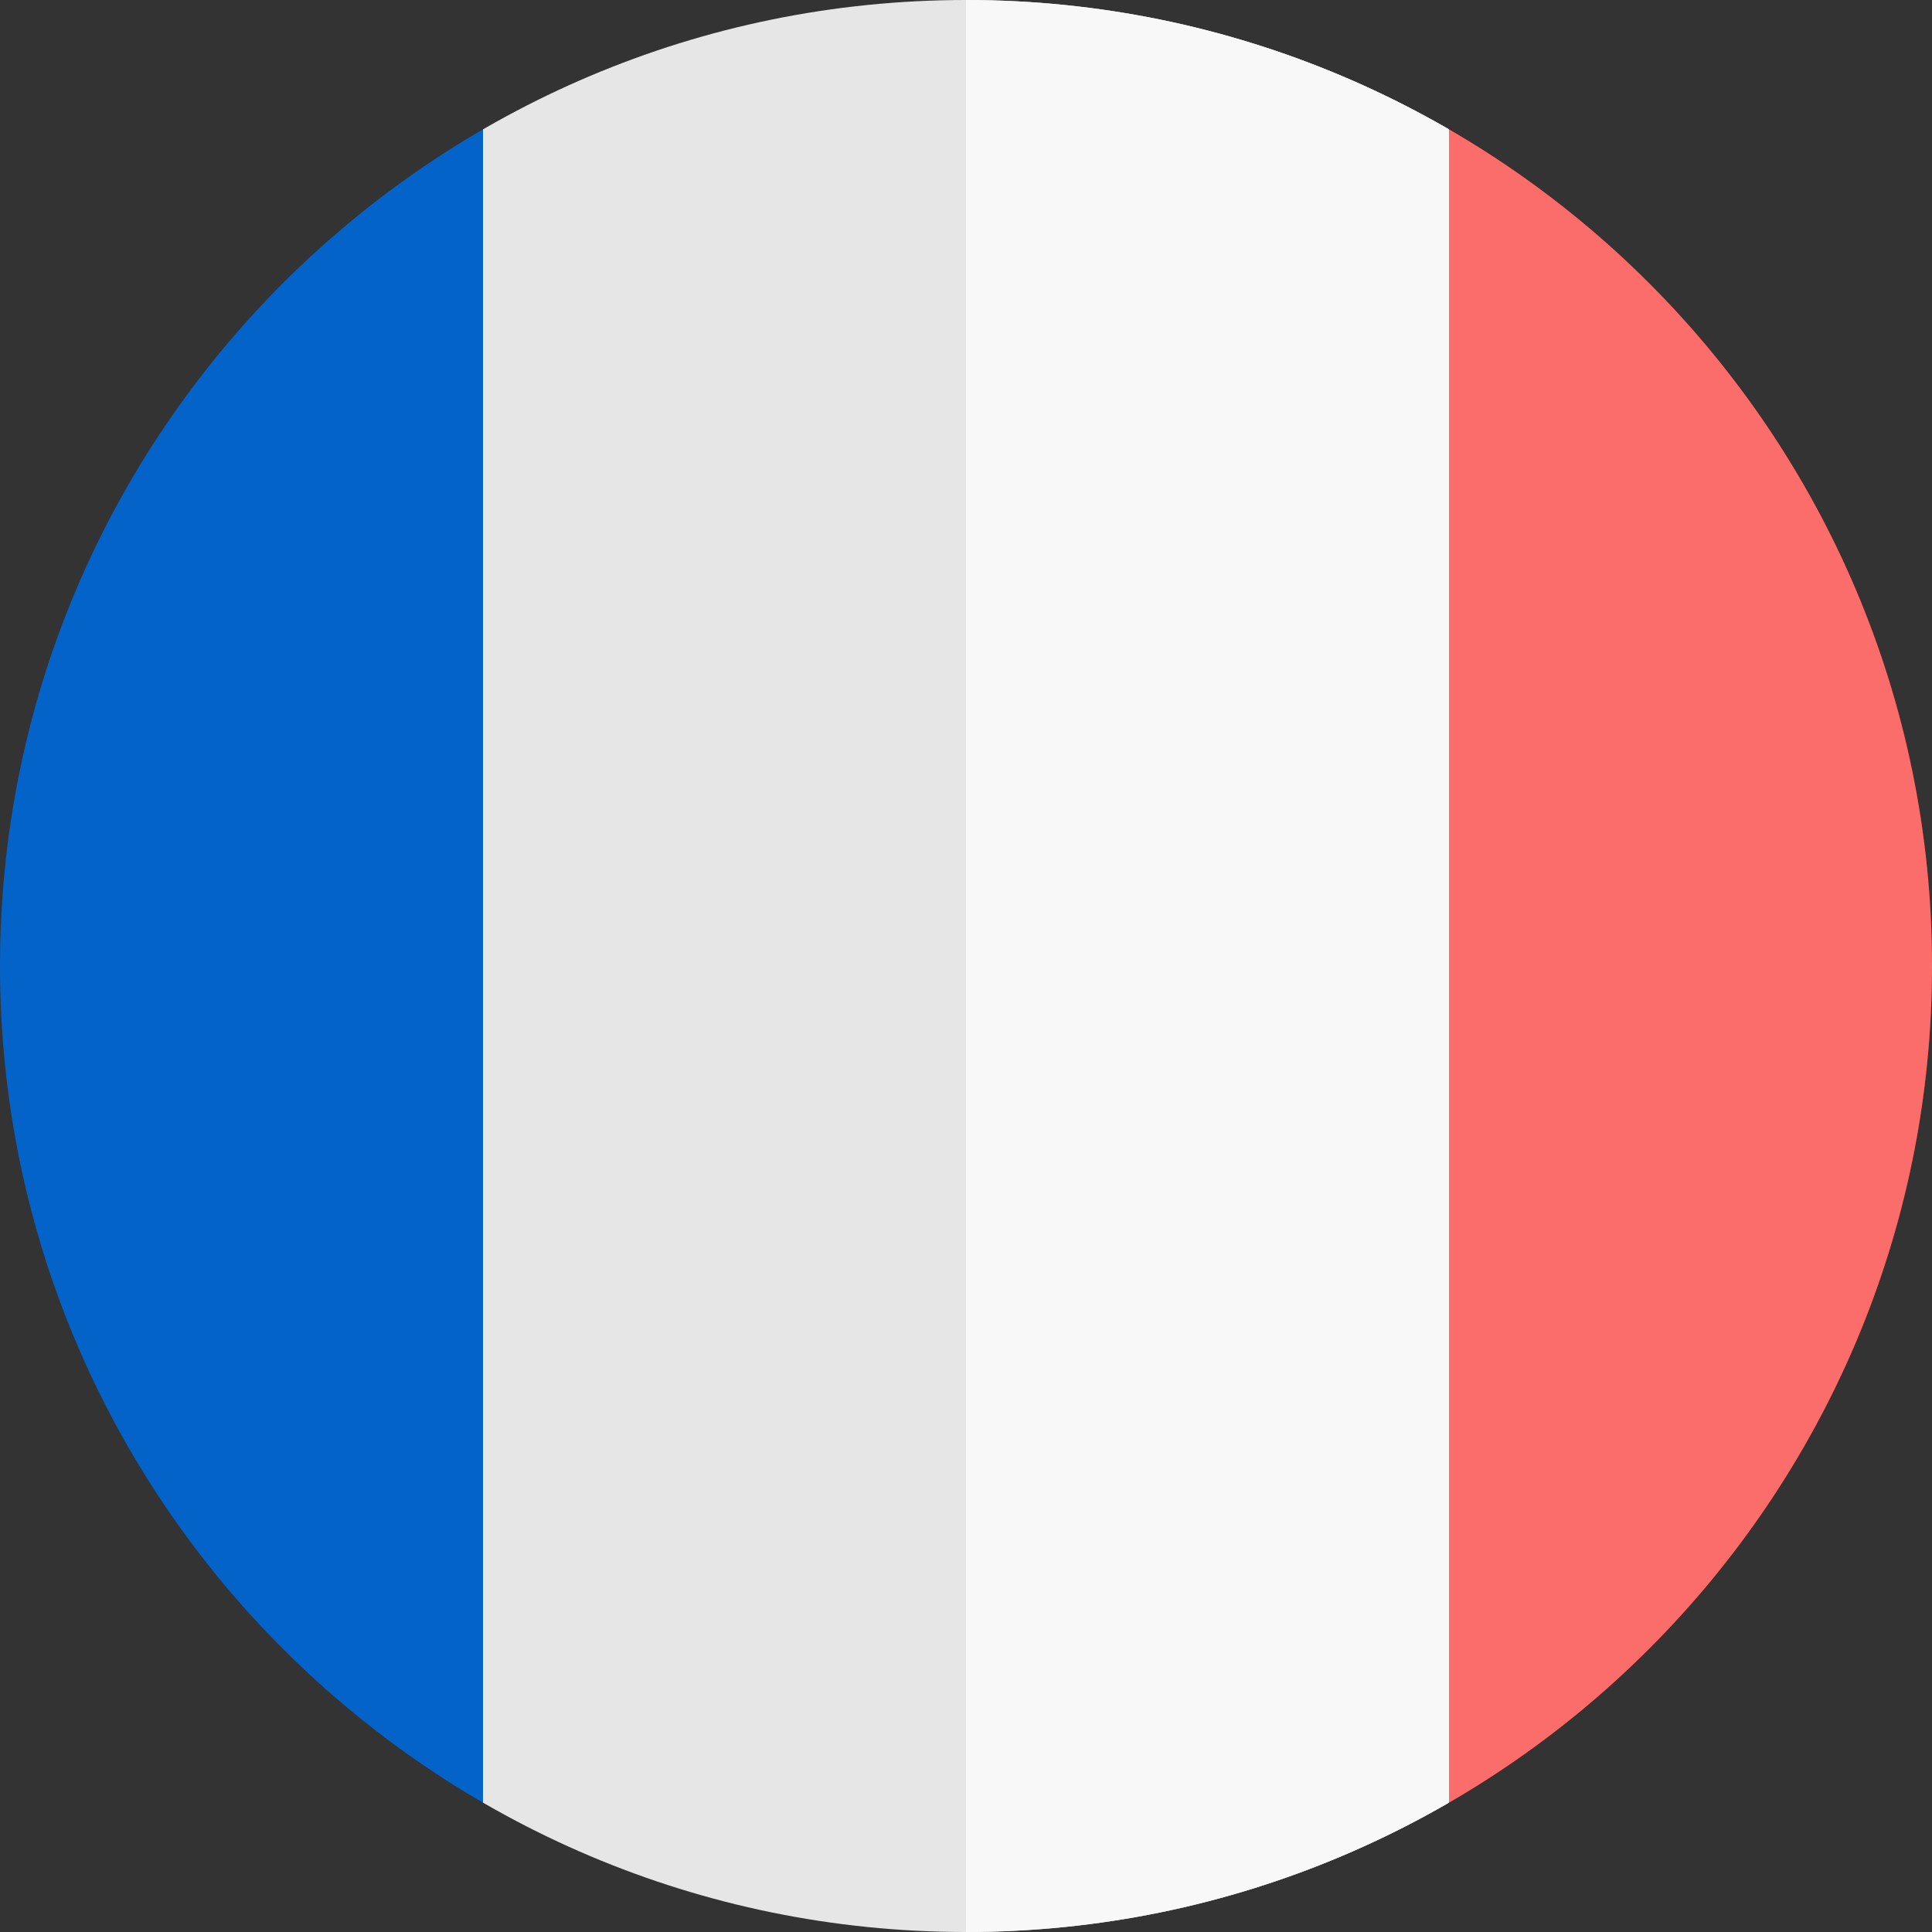 <svg xmlns="http://www.w3.org/2000/svg" xmlns:xlink="http://www.w3.org/1999/xlink" id="Layer_1" x="0px" y="0px" viewBox="0 0 100 100" style="enable-background:new 0 0 100 100;" xml:space="preserve"><rect x="0" y="0" width="100" height="100" fill="#333333" stroke="none"/><style type="text/css">	.st0{clip-path:url(#SVGID_00000056403428481584201040000006696246623256675506_);}	.st1{fill-rule:evenodd;clip-rule:evenodd;fill:#F90805;}	.st2{fill-rule:evenodd;clip-rule:evenodd;fill:#E6E6E6;}	.st3{fill-rule:evenodd;clip-rule:evenodd;fill:#0463C8;}	.st4{clip-path:url(#SVGID_00000005226394569924818710000003066779766947492013_);}	.st5{clip-path:url(#SVGID_00000064337905924315121750000001248081885946374810_);}	.st6{fill-rule:evenodd;clip-rule:evenodd;fill:#FB6D6B;}	.st7{fill-rule:evenodd;clip-rule:evenodd;fill:#F8F8F9;}	.st8{fill-rule:evenodd;clip-rule:evenodd;fill:#6BA3DF;}</style><g>	<g>		<defs>			<path id="SVGID_1_" d="M50,0c27.6,0,50,22.4,50,50c0,27.6-22.4,50-50,50S0,77.6,0,50C0,22.4,22.4,0,50,0L50,0z"></path>		</defs>		<clipPath id="SVGID_00000007388294186781198320000015066647601152156565_">			<use xlink:href="#SVGID_1_" style="overflow:visible;"></use>		</clipPath>		<g style="clip-path:url(#SVGID_00000007388294186781198320000015066647601152156565_);">			<polygon class="st1" points="125,0 125,100 75,100 75,0 125,0    "></polygon>			<polygon class="st2" points="25,0 25,100 75,100 75,0 25,0    "></polygon>			<polygon class="st3" points="25,0 25,100 -25,100 -25,0 25,0    "></polygon>		</g>	</g>	<g>		<defs>			<path id="SVGID_00000102536466246198473980000014696341737044551317_" d="M50,0c27.6,0,50,22.4,50,50c0,27.6-22.4,50-50,50V0    L50,0z"></path>		</defs>		<clipPath id="SVGID_00000049909365750073485120000010164987047704115597_">			<use xlink:href="#SVGID_00000102536466246198473980000014696341737044551317_" style="overflow:visible;"></use>		</clipPath>		<g style="clip-path:url(#SVGID_00000049909365750073485120000010164987047704115597_);">			<defs>				<path id="SVGID_00000012438959687558125620000011578513122328361648_" d="M50,0c27.6,0,50,22.4,50,50c0,27.6-22.4,50-50,50     S0,77.6,0,50C0,22.4,22.4,0,50,0L50,0z"></path>			</defs>			<clipPath id="SVGID_00000151509679485890200980000003341107463268086180_">				<use xlink:href="#SVGID_00000012438959687558125620000011578513122328361648_" style="overflow:visible;"></use>			</clipPath>			<g style="clip-path:url(#SVGID_00000151509679485890200980000003341107463268086180_);">				<polygon class="st6" points="125,0 125,100 75,100 75,0 125,0     "></polygon>				<polygon class="st7" points="25,0 25,100 75,100 75,0 25,0     "></polygon>				<polygon class="st8" points="25,0 25,100 -25,100 -25,0 25,0     "></polygon>			</g>		</g>	</g></g></svg>